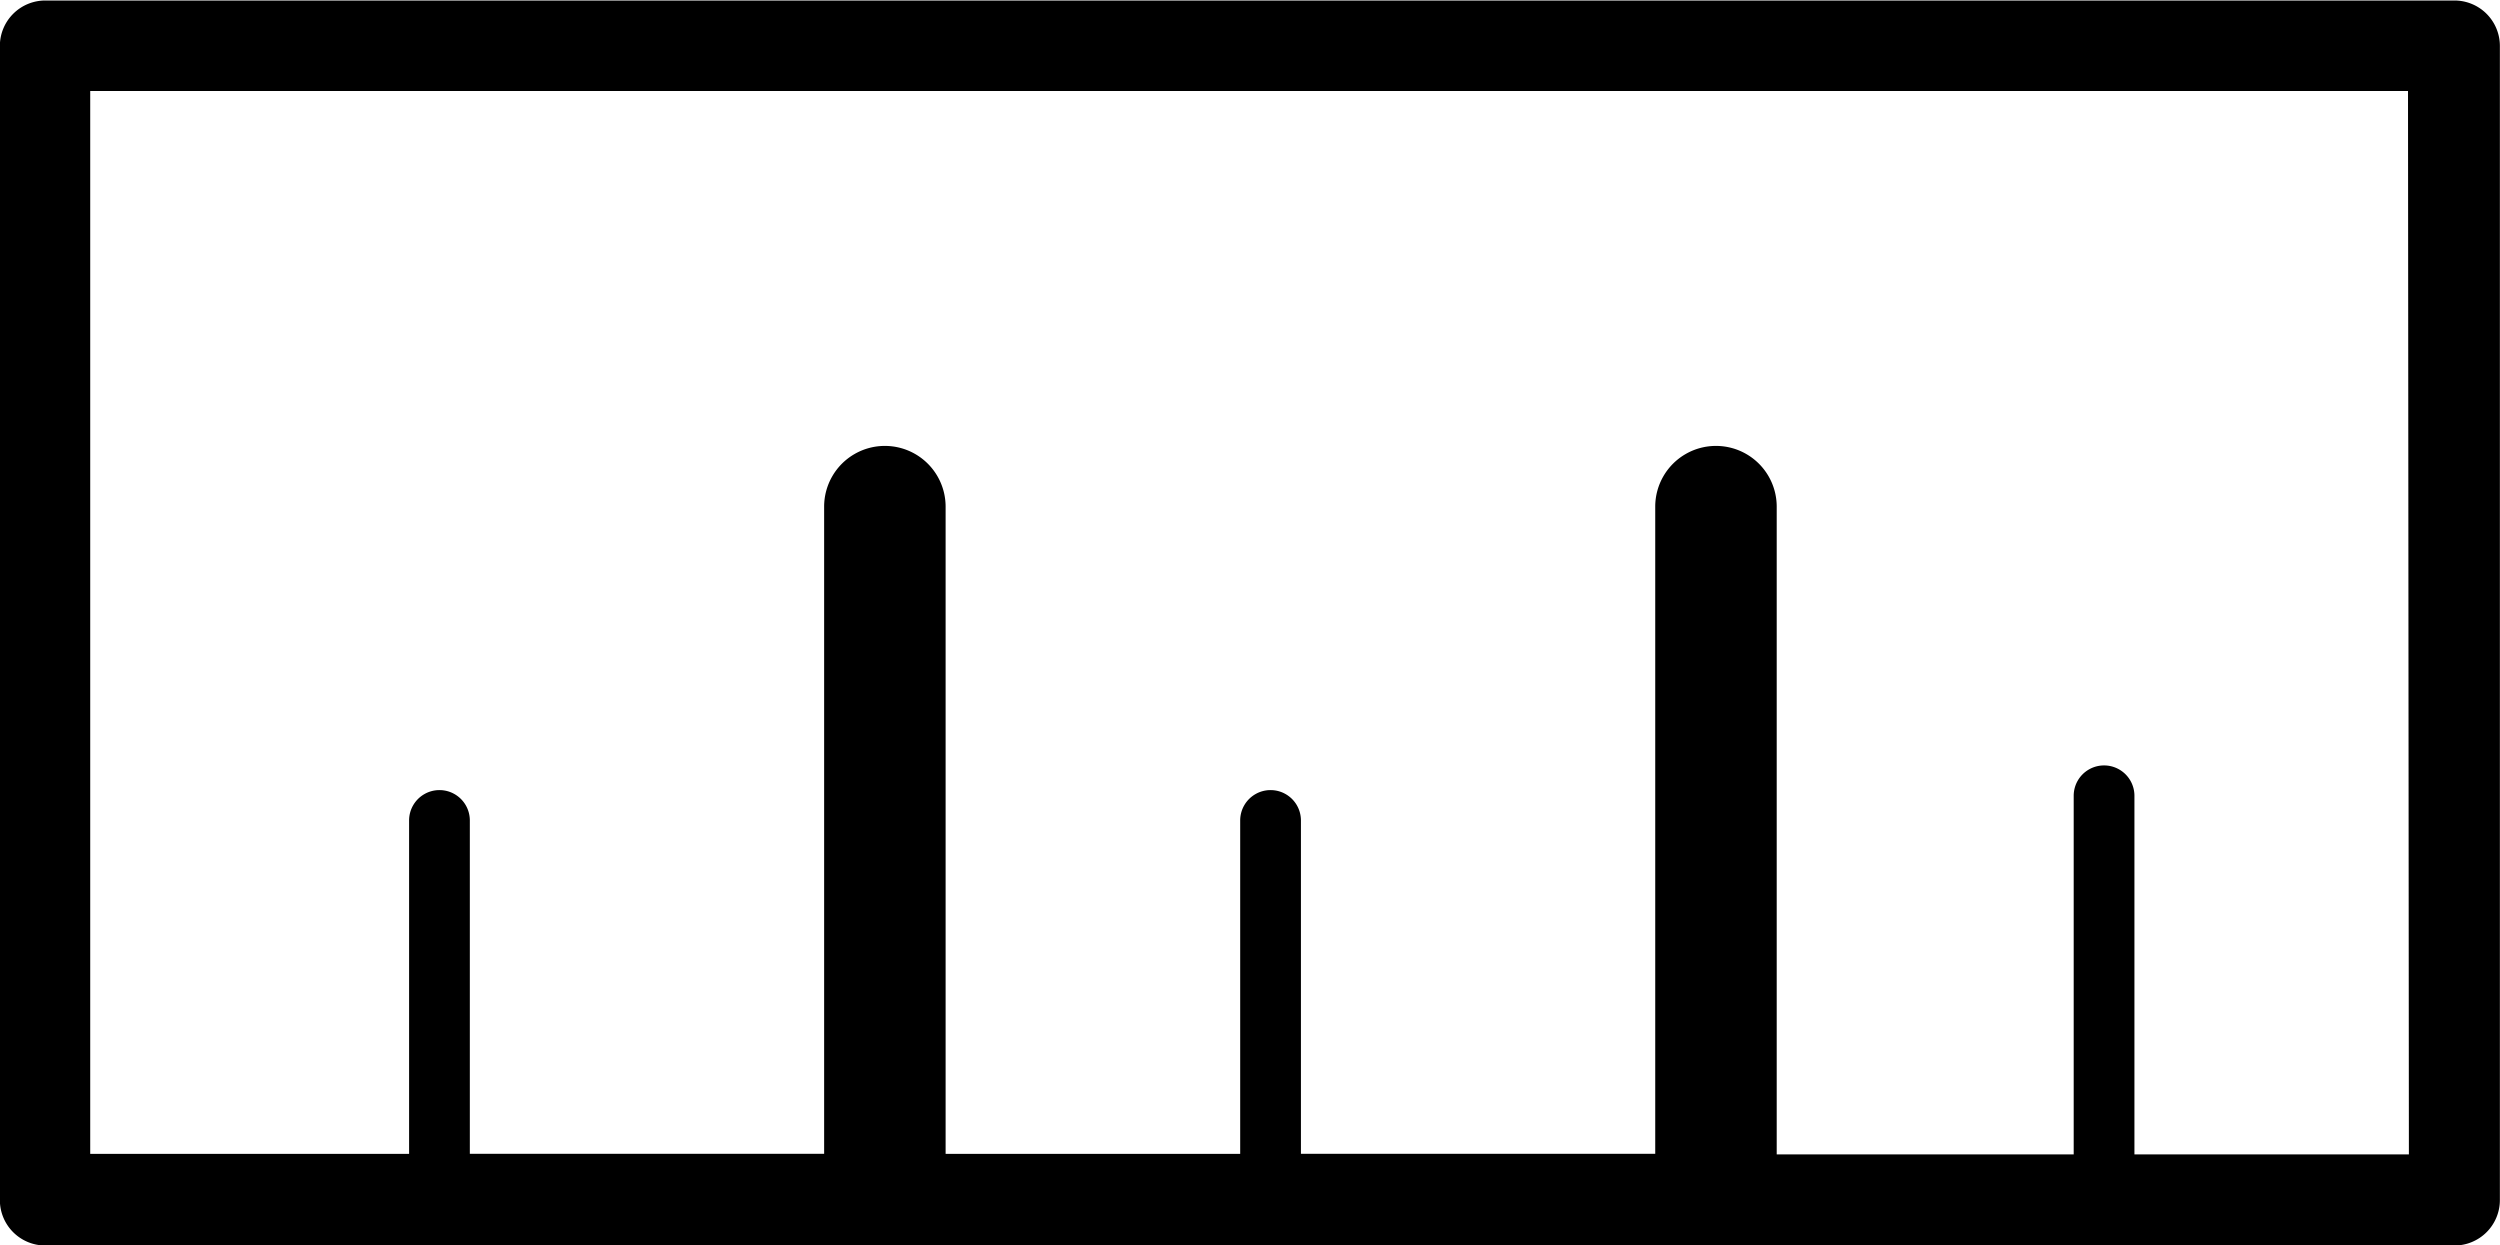 <svg xmlns="http://www.w3.org/2000/svg" width="19.757" height="9.839" viewBox="0 0 19.757 9.839">
  <g id="noun-ruler-16879" transform="translate(-119.472 -165.196)">
    <path id="Path_7898" data-name="Path 7898" d="M138.869,165.2H119.831a.359.359,0,0,0-.36.36v9.119a.359.359,0,0,0,.36.36h19.037a.359.359,0,0,0,.36-.36v-9.119a.359.359,0,0,0-.36-.36Zm-.36,9.119h-2.169v-2.834a.24.24,0,0,0-.48,0v2.834h-2.347V169.2a.48.48,0,1,0-.96,0v5.114h-2.8V171.68a.24.24,0,0,0-.48,0v2.635h-2.328V169.2a.48.48,0,1,0-.96,0v5.114h-2.8V171.68a.24.24,0,1,0-.48,0v2.635h-2.52v-8.4h18.317Z"/>
  </g>
</svg>
